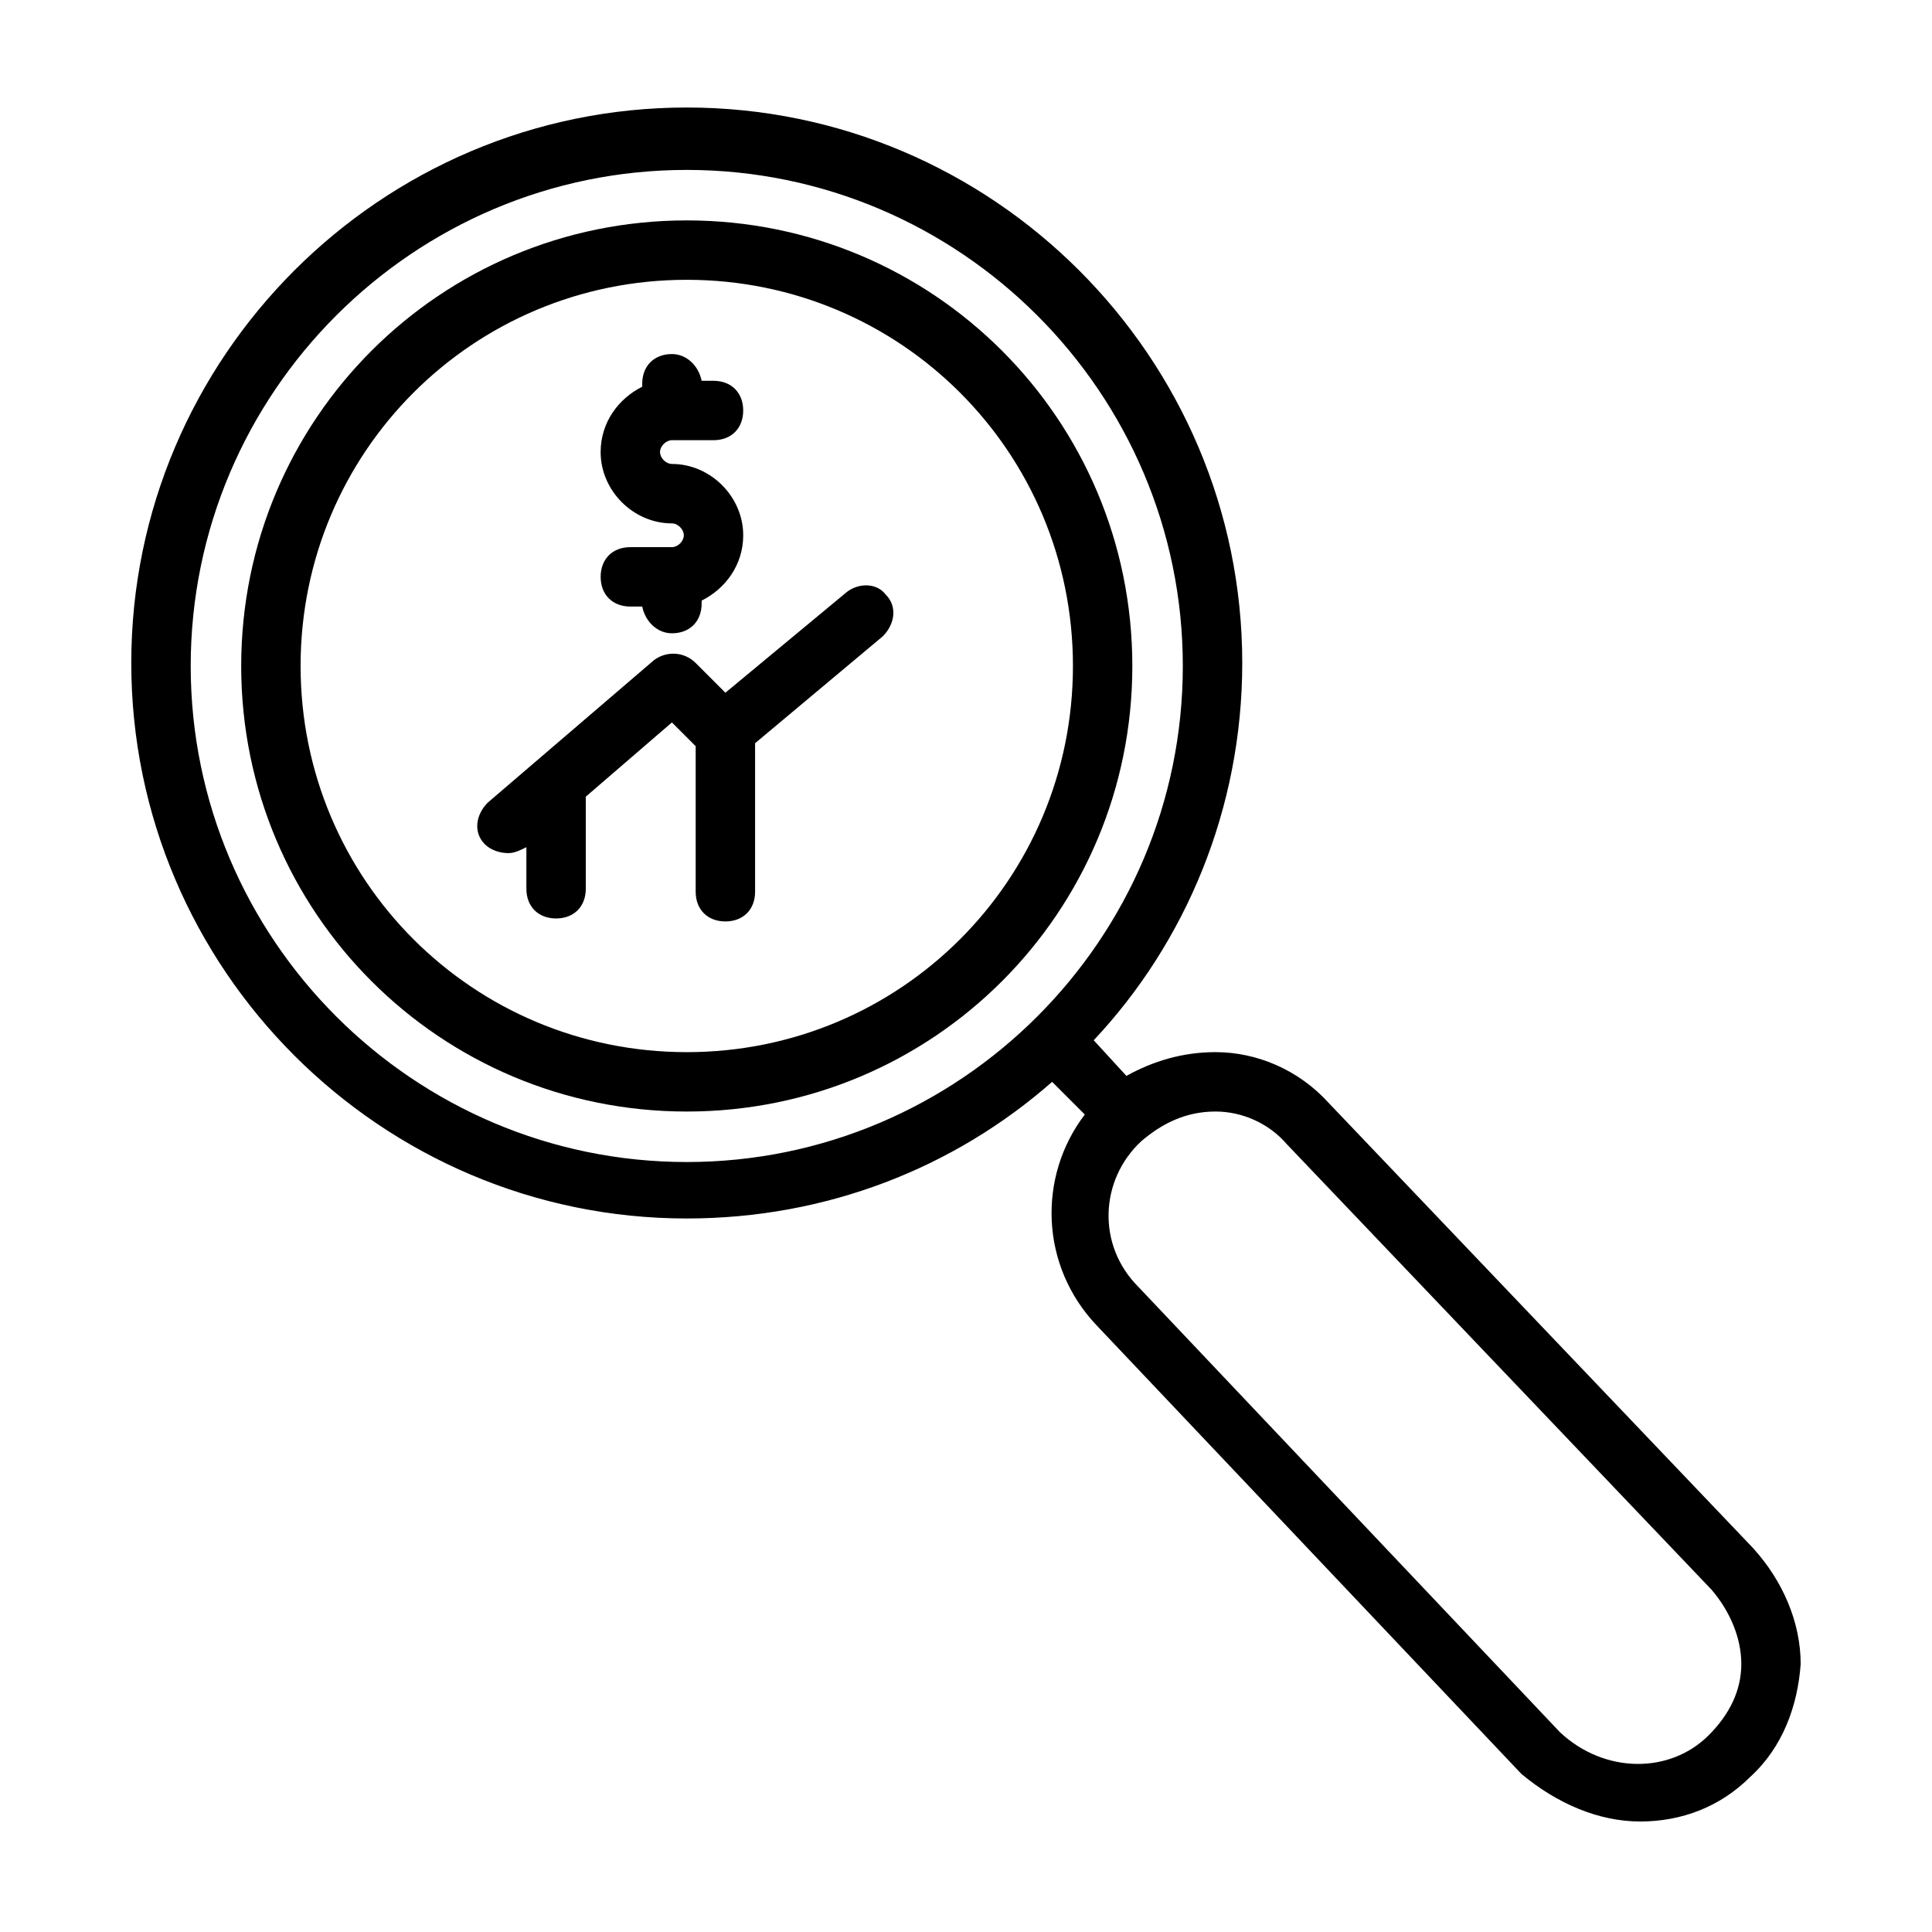 <?xml version="1.0" encoding="UTF-8"?>
<!-- Uploaded to: ICON Repo, www.svgrepo.com, Generator: ICON Repo Mixer Tools -->
<svg fill="#000000" width="800px" height="800px" version="1.1" viewBox="144 144 512 512" xmlns="http://www.w3.org/2000/svg">
 <g>
  <path d="m608.61 554.29-112.57-118.08c-7.871-8.66-18.895-13.383-29.914-13.383-8.66 0-16.531 2.363-23.617 6.297l-8.66-9.445c24.402-25.977 39.359-61.402 39.359-99.977 0-81.082-66.125-147.21-147.21-147.21-81.082 0-147.21 66.125-147.21 147.21s66.125 147.21 147.21 147.21c37 0 70.848-13.383 96.824-36.211l8.66 8.66c-12.594 16.531-11.809 40.148 3.148 55.891l112.57 118.87c9.445 7.871 20.469 12.594 31.488 12.594s21.254-3.938 29.125-11.809c8.66-7.871 12.594-18.895 13.383-29.914 0.008-11.016-4.715-22.035-12.59-30.695zm-414.07-233.8c0-72.422 59.039-131.46 131.46-131.46s131.46 59.039 131.46 131.46c0 72.422-59.039 131.46-131.46 131.46s-131.46-59.039-131.46-131.46zm402.26 283.39c-10.234 10.234-27.551 10.234-39.359-0.789l-111.78-118.08c-11.02-11.02-10.234-28.34 0.789-38.574 5.512-4.723 11.809-7.871 19.68-7.871 7.086 0 14.168 3.148 18.895 8.66l112.57 118.08c4.723 5.512 7.871 12.594 7.871 19.68-0.008 7.086-3.156 13.387-8.664 18.895z"/>
  <path d="m326 202.41c-65.336 0-118.08 52.742-118.08 118.08 0 65.336 52.742 118.08 118.08 118.08 65.336 0 118.08-52.742 118.08-118.08 0-65.34-52.742-118.08-118.08-118.08zm0 220.42c-56.68 0-102.34-45.656-102.34-102.34 0-56.68 45.656-102.34 102.34-102.34s102.34 45.656 102.34 102.34c0 56.676-45.656 102.34-102.34 102.34z"/>
  <path d="m368.51 300.81-32.273 26.766-7.871-7.871c-3.148-3.148-7.871-3.148-11.02-0.789l-44.082 37.785c-3.148 3.148-3.938 7.871-0.789 11.02 1.574 1.574 3.938 2.363 6.297 2.363 1.574 0 3.148-0.789 4.723-1.574v11.02c0 4.723 3.148 7.871 7.871 7.871 4.723 0 7.871-3.148 7.871-7.871v-24.402l22.828-19.68 6.297 6.297v38.574c0 4.723 3.148 7.871 7.871 7.871s7.871-3.148 7.871-7.871v-39.359l33.852-28.34c3.148-3.148 3.938-7.871 0.789-11.02-2.363-3.152-7.086-3.152-10.234-0.789z"/>
  <path d="m322.07 289h-11.02c-4.723 0-7.871 3.148-7.871 7.871s3.148 7.871 7.871 7.871h3.148c0.789 3.938 3.938 7.086 7.871 7.086 4.723 0 7.871-3.148 7.871-7.871v-0.789c6.297-3.148 11.02-9.445 11.02-17.32 0-10.234-8.66-18.895-18.895-18.895-1.574 0-3.148-1.574-3.148-3.148 0-1.574 1.574-3.148 3.148-3.148h11.02c4.723 0 7.871-3.148 7.871-7.871 0-4.723-3.148-7.871-7.871-7.871h-3.148c-0.789-3.938-3.938-7.086-7.871-7.086-4.723 0-7.871 3.148-7.871 7.871v0.789c-6.297 3.148-11.02 9.445-11.02 17.32 0 10.234 8.66 18.895 18.895 18.895 1.574 0 3.148 1.574 3.148 3.148s-1.574 3.148-3.148 3.148z"/>
 </g>
</svg>